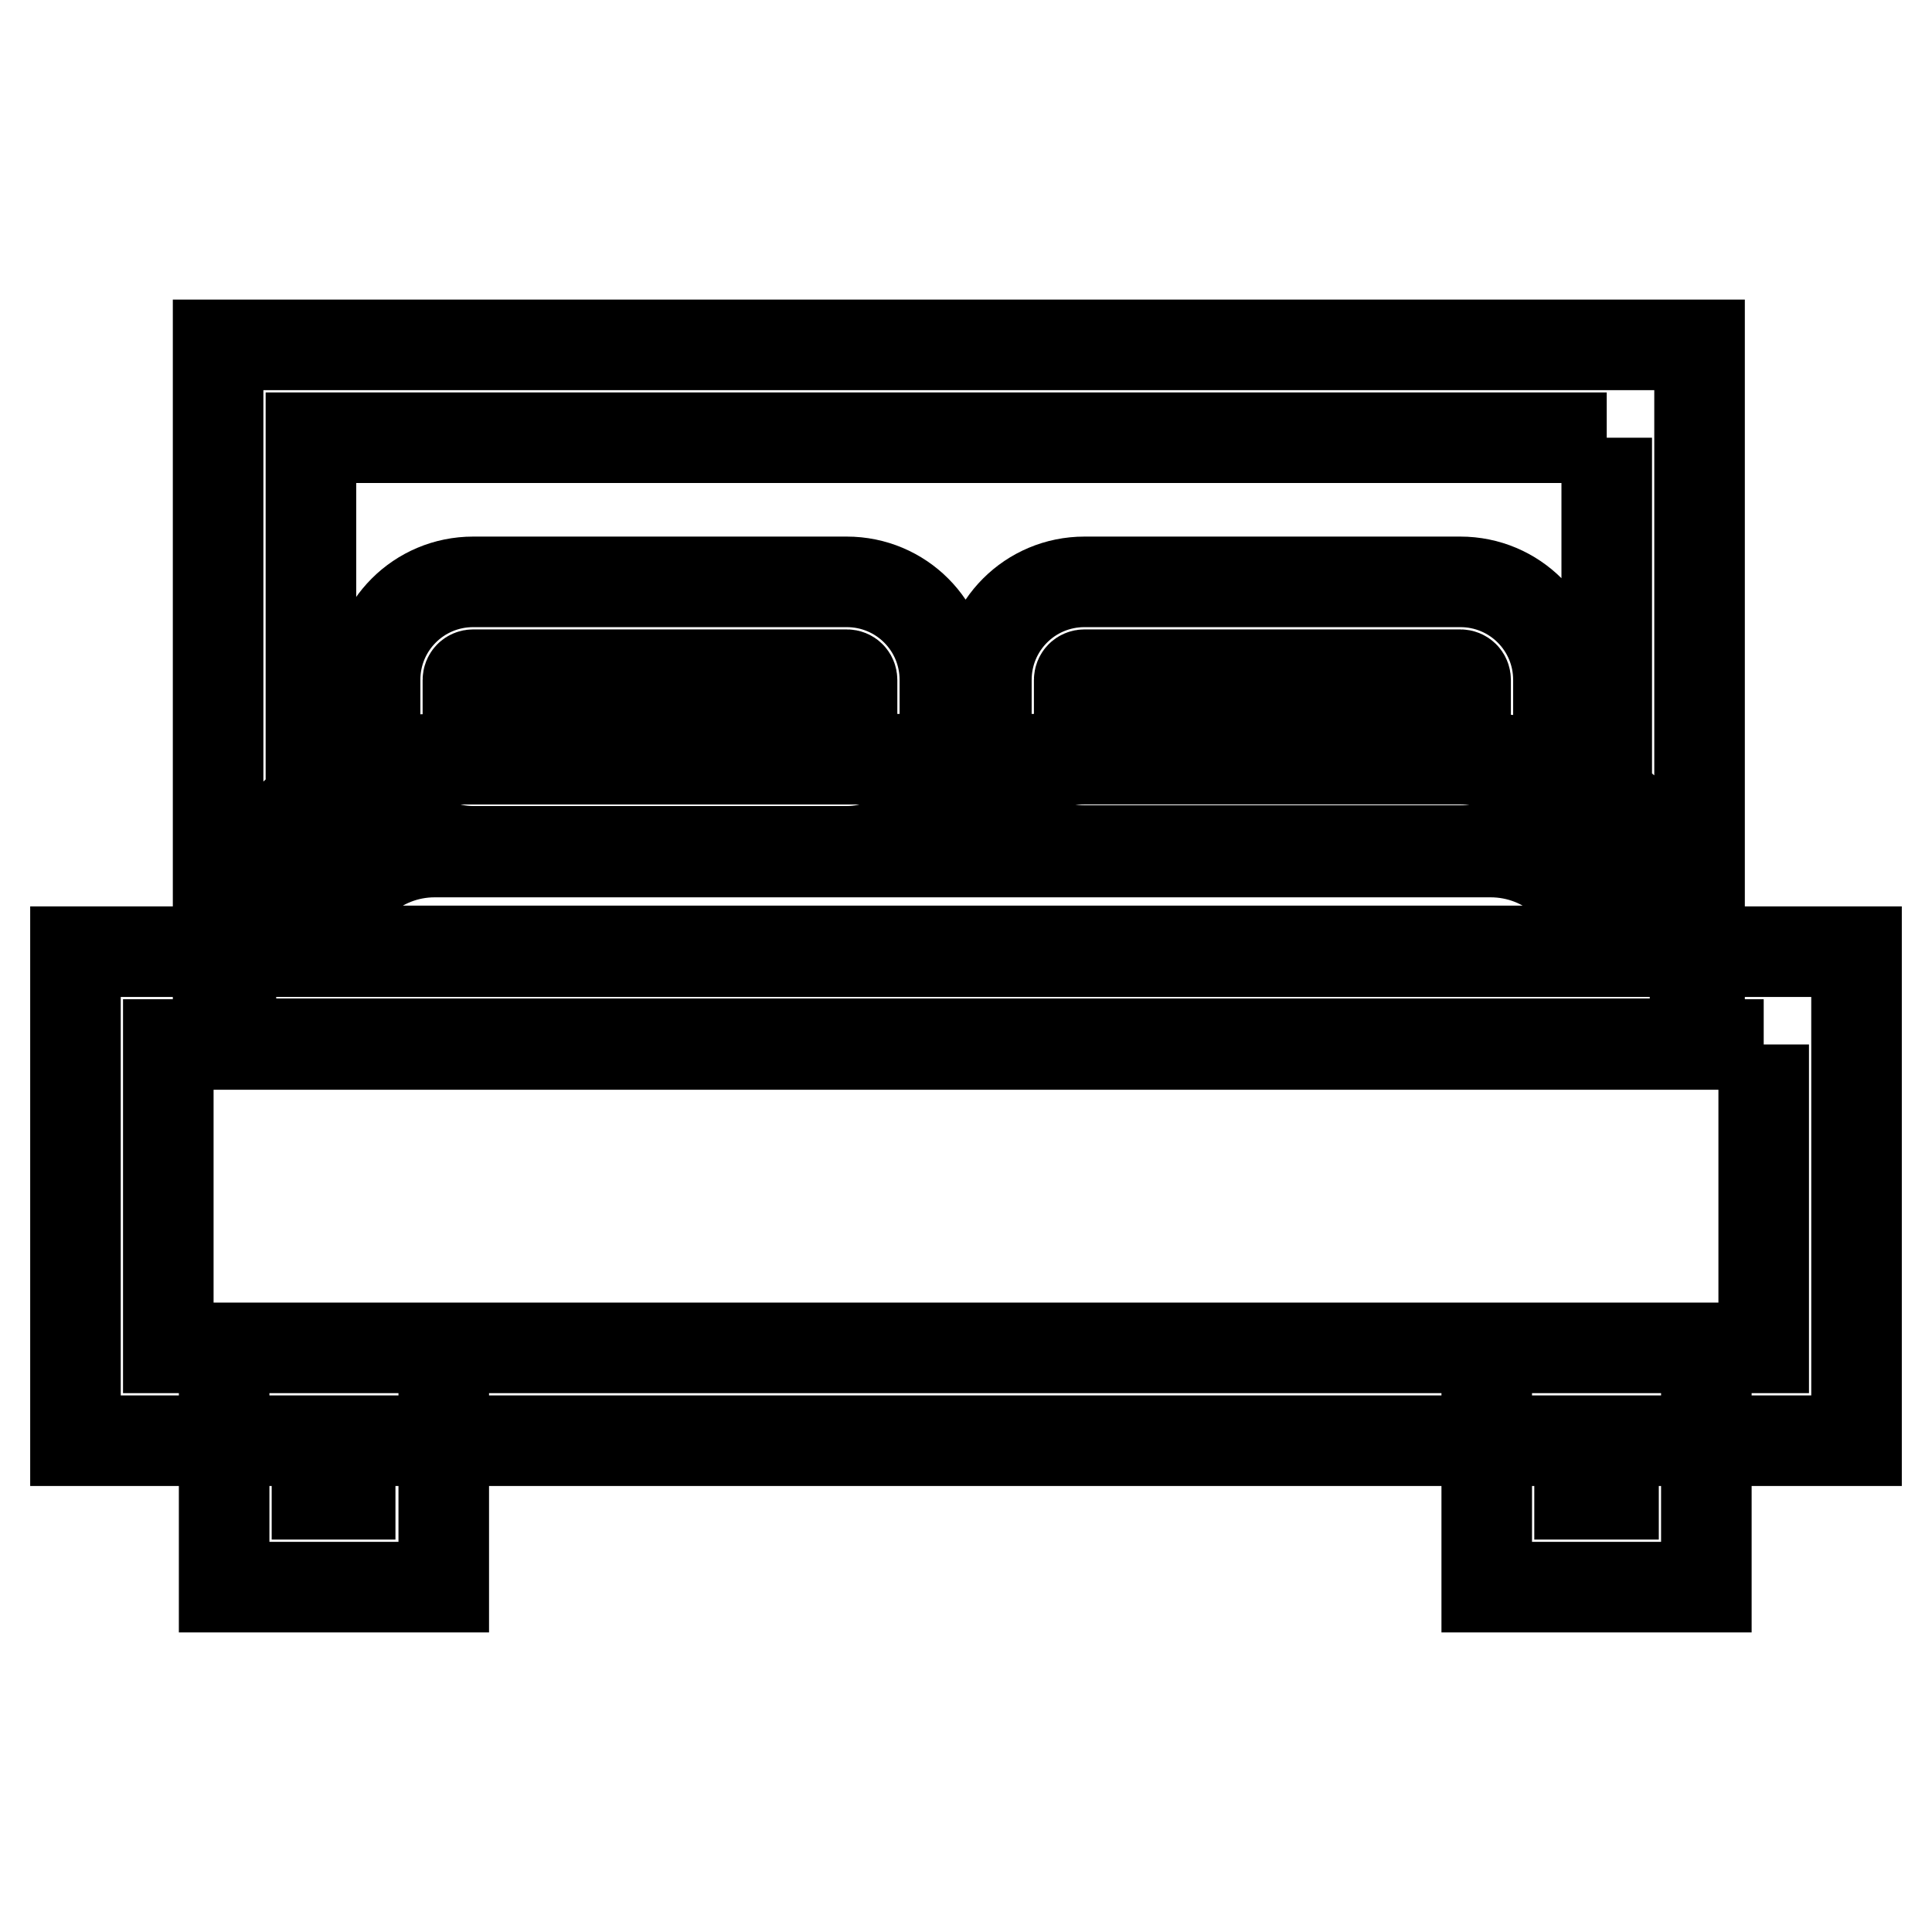 <?xml version="1.0" encoding="utf-8"?>
<!-- Svg Vector Icons : http://www.onlinewebfonts.com/icon -->
<!DOCTYPE svg PUBLIC "-//W3C//DTD SVG 1.1//EN" "http://www.w3.org/Graphics/SVG/1.1/DTD/svg11.dtd">
<svg version="1.1" xmlns="http://www.w3.org/2000/svg" xmlns:xlink="http://www.w3.org/1999/xlink" x="0px" y="0px" viewBox="0 0 256 256" enable-background="new 0 0 256 256" xml:space="preserve">
<g> <path stroke-width="12" fill-opacity="0" stroke="#000000"  d="M212.9,58v68H41.2V58H212.9 M225.2,45.7H28.9v92.6h196.3V45.7z M112.2,89.4c0.4,0,0.7,0.3,0.7,0.7v9.7 c0,0.4-0.3,0.7-0.7,0.7H62.7c-0.4,0-0.7-0.3-0.7-0.7v-9.7c0-0.4,0.3-0.7,0.7-0.7H112.2 M112.2,77.1H62.7c-7.2,0-13,5.8-13,13v9.7 c0,7.2,5.8,13,13,13h49.5c7.2,0,13-5.8,13-13v-9.7C125.2,82.9,119.4,77.1,112.2,77.1z M197.5,112.9c7.6,0,13.8,5.7,14.6,13.1H43 c0.8-7.3,7-13.1,14.6-13.1H197.5 M197.5,100.6h-140c-14.9,0-26.9,12-26.9,26.9v9.1c0,0.9,0.7,1.7,1.7,1.7h190.6 c0.9,0,1.7-0.7,1.7-1.7v-9.1C224.5,112.7,212.4,100.6,197.5,100.6L197.5,100.6z M193.5,89.4c0.4,0,0.7,0.3,0.7,0.7v9.6 c0,0.4-0.3,0.7-0.7,0.7h-49.8c-0.4,0-0.7-0.3-0.7-0.7v-9.6c0-0.4,0.3-0.7,0.7-0.7H193.5 M193.5,77.1h-49.8c-7.2,0-13,5.8-13,13v9.6 c0,7.2,5.8,13,13,13h49.8c7.2,0,13-5.8,13-13v-9.6C206.5,82.9,200.7,77.1,193.5,77.1z M233.7,138.4v40.2H22.3v-40.2H233.7  M246,126.1H10v64.8h236V126.1L246,126.1z M46.4,190.9v7.1H42v-7.1H46.4 M58.7,178.6H29.7v31.7h29.1V178.6z M213.8,190.9v7.1h-4.5 v-7.1H213.8 M226.1,178.6H197v31.7h29.1V178.6z"/></g>
</svg>